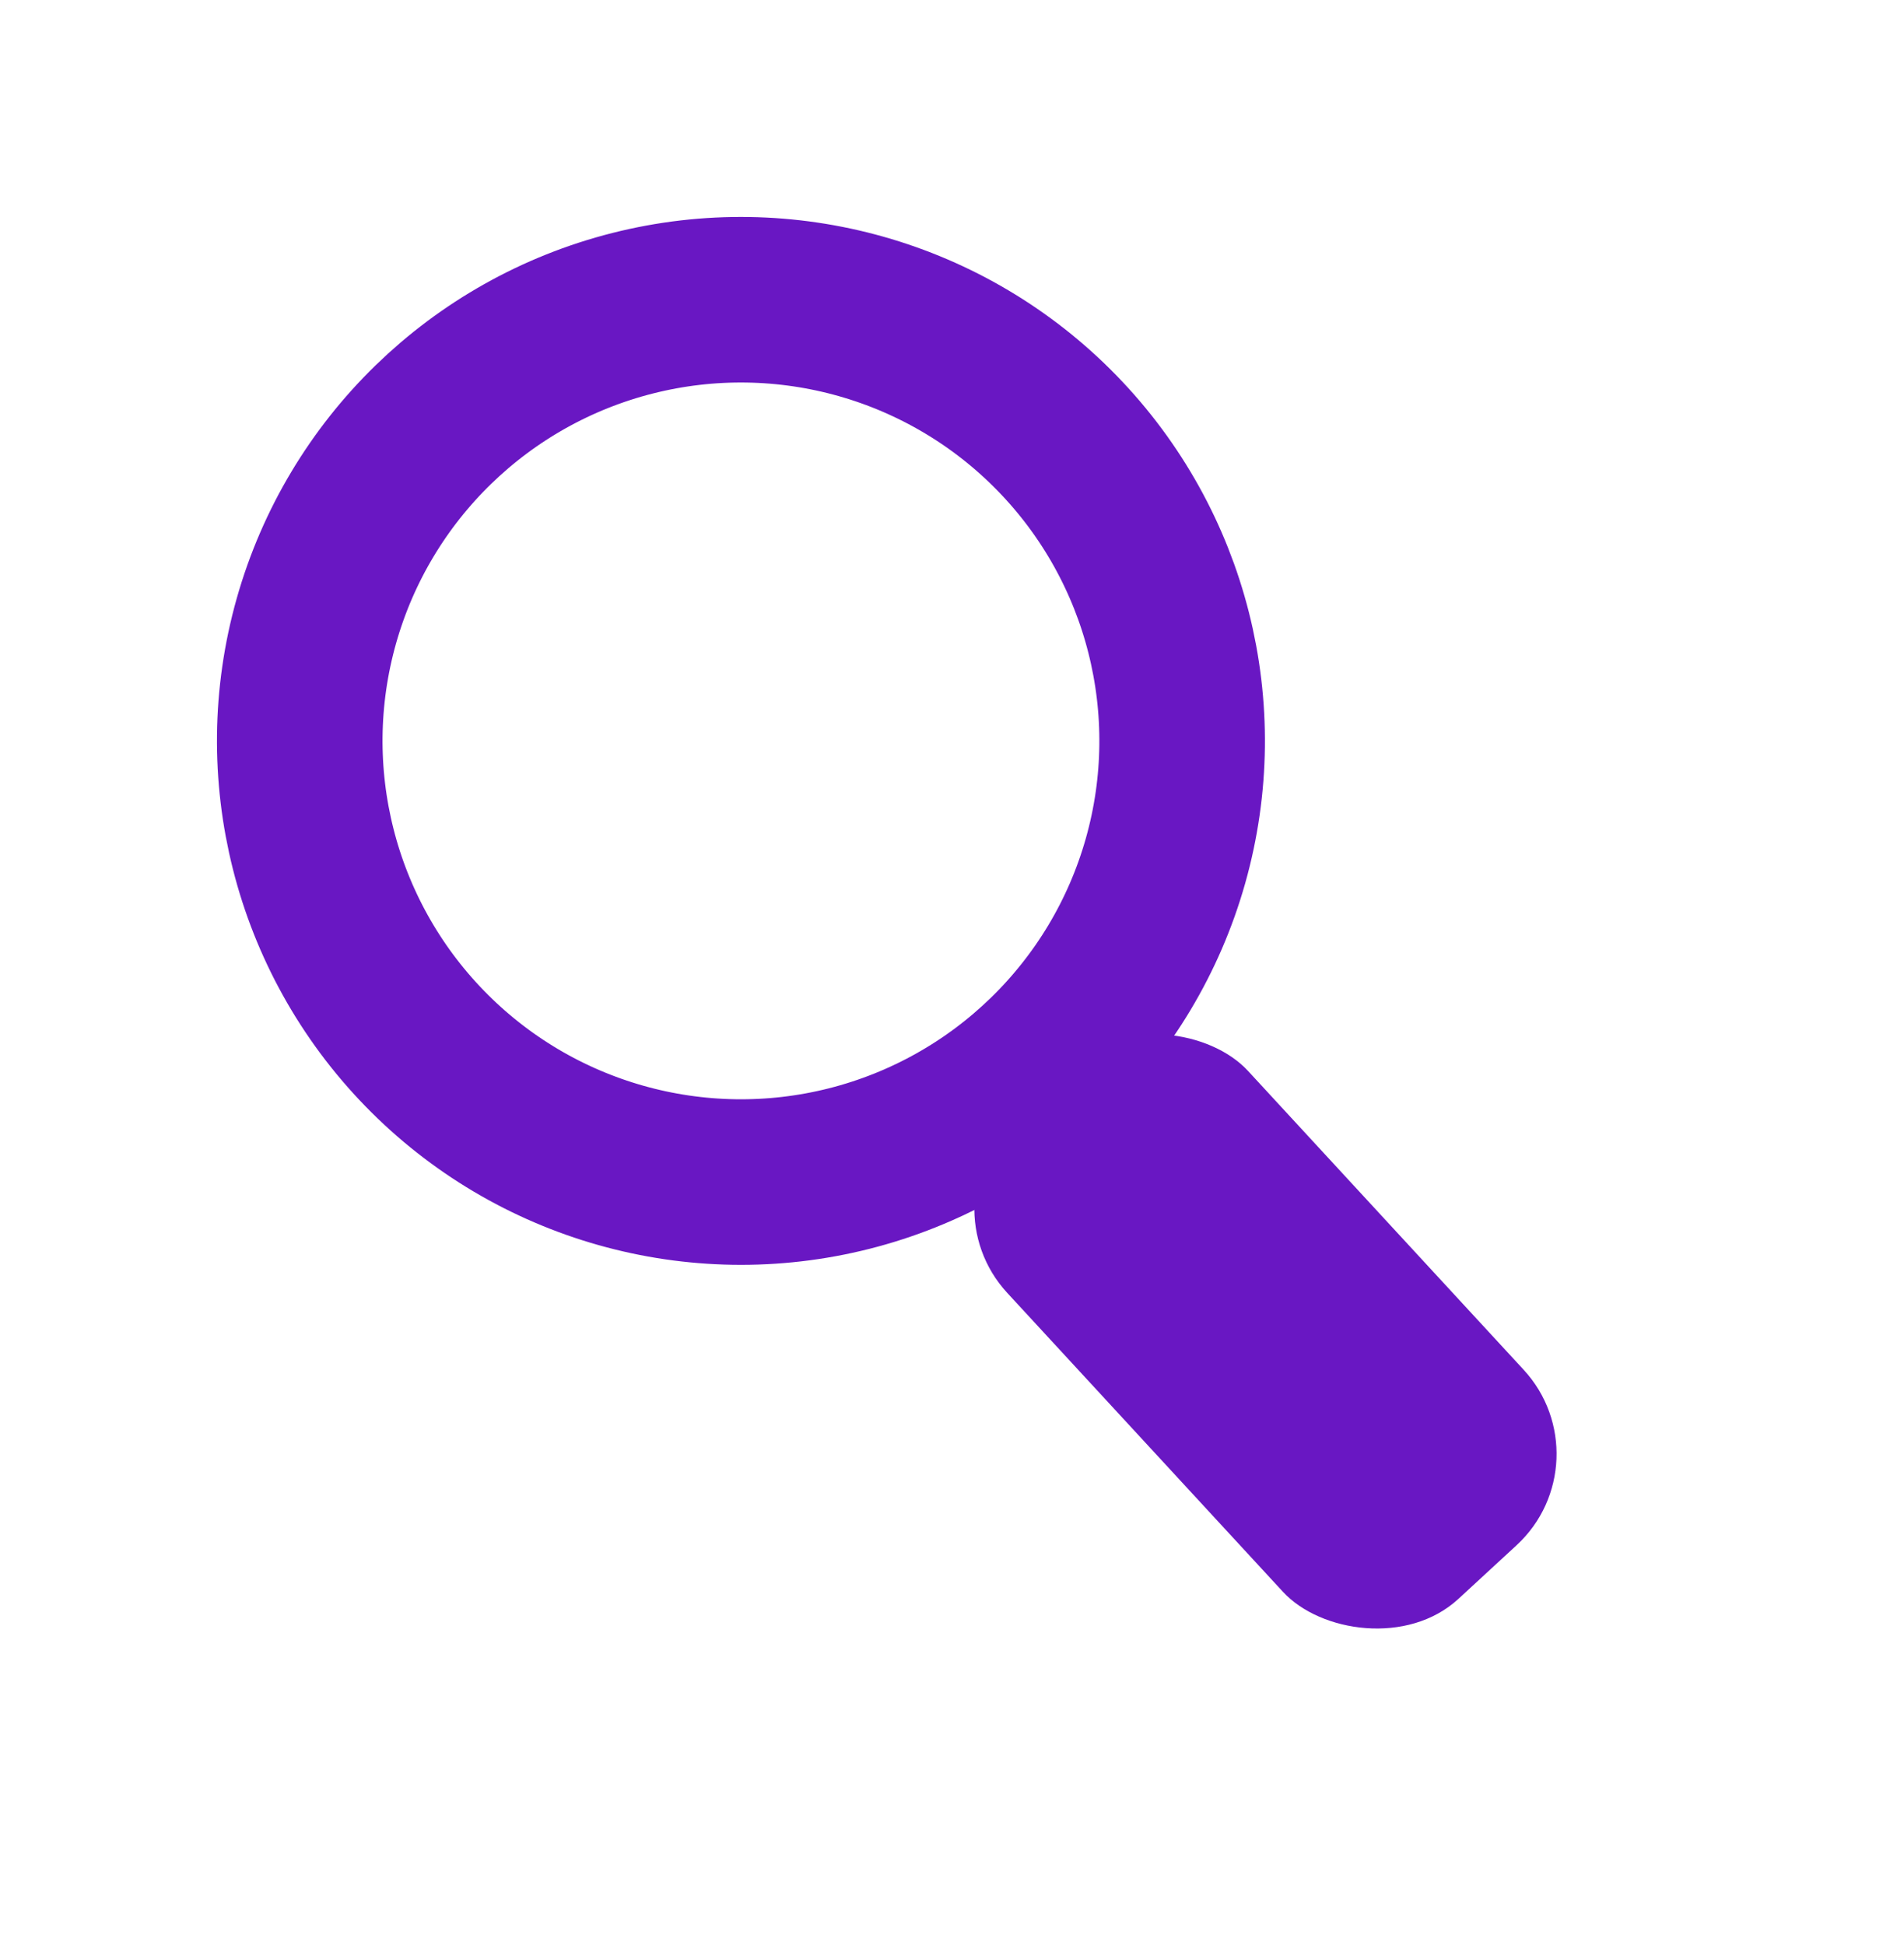 <?xml version="1.0" encoding="UTF-8"?> <svg xmlns="http://www.w3.org/2000/svg" width="46" height="47" viewBox="0 0 46 47" fill="none"> <circle cx="17.901" cy="17.901" r="10.659" transform="rotate(-44.204 17.901 17.901)" stroke="#6917C3" stroke-width="4"></circle> <rect x="22.301" y="29.033" width="7.912" height="15.824" rx="3" transform="rotate(-42.685 22.301 29.033)" fill="#6917C3"></rect> </svg> 